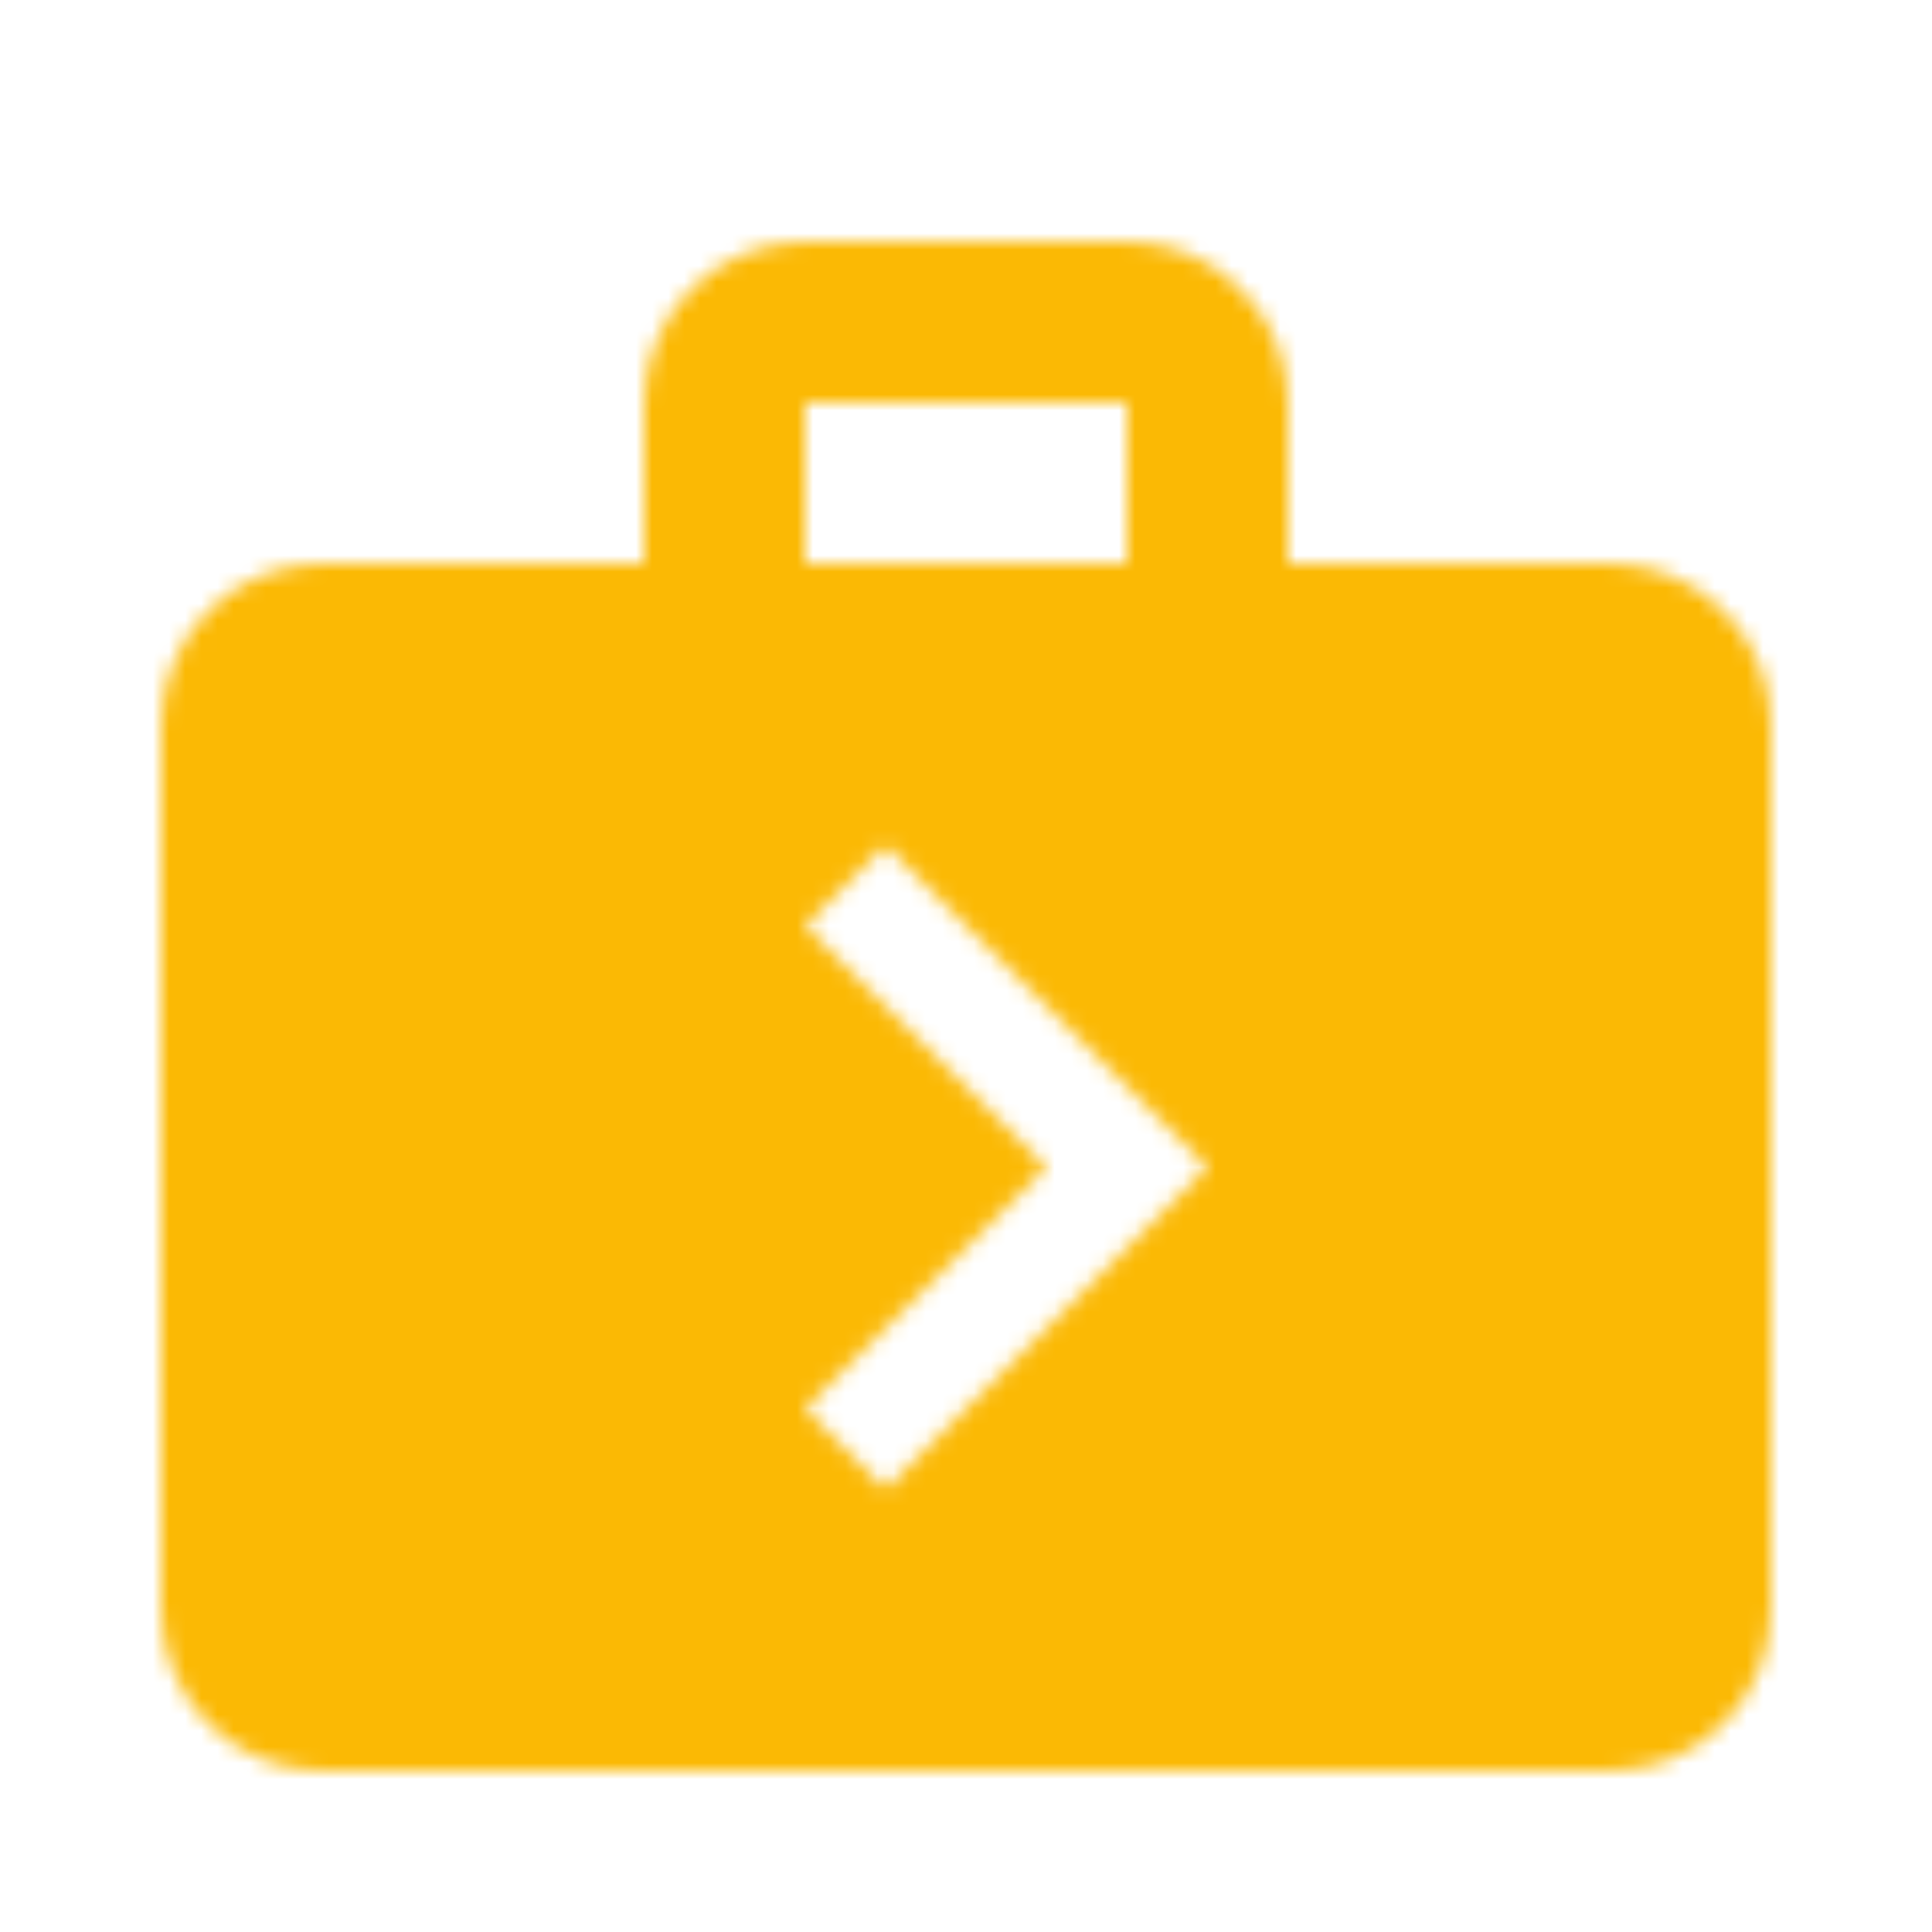 <?xml version="1.0" encoding="UTF-8"?>
<svg width="120px" height="120px" viewBox="0 0 120 120" version="1.1" xmlns="http://www.w3.org/2000/svg" xmlns:xlink="http://www.w3.org/1999/xlink">
    <!-- Generator: Sketch 53.2 (72643) - https://sketchapp.com -->
    <title>Artboard</title>
    <desc>Created with Sketch.</desc>
    <defs>
        <path d="M100,35 L80,35 L80,25 C80,22.25 78.9,19.75 77.05,17.95 C75.25,16.1 72.75,15 70,15 L50,15 C44.5,15 40,19.5 40,25 L40,35 L20,35 C14.5,35 10,39.5 10,45 L10,100 C10,105.5 14.5,110 20,110 L100,110 C105.5,110 110,105.5 110,100 L110,45 C110,39.5 105.5,35 100,35 L100,35 Z M50,25 L70,25 L70,35 L50,35 L50,25 L50,25 Z M55,92.5 L50,87.5 L65,72.5 L50,57.5 L55,52.5 L75,72.5 L55,92.5 L55,92.5 Z" id="path-1"></path>
        <rect id="path-3" x="0" y="0" width="250" height="250"></rect>
    </defs>
    <g id="Artboard" stroke="none" stroke-width="1" fill="none" fill-rule="evenodd">
        <g id="ic_next_week">
            <mask id="mask-2" fill="white">
                <use xlink:href="#path-1"></use>
            </mask>
            <g id="Mask"></g>
            <g id="Colors/Orange" mask="url(#mask-2)">
                <g transform="translate(-65, -65)">
                    <mask id="mask-4" fill="white">
                        <use xlink:href="#path-3"></use>
                    </mask>
                    <use id="Black-Copy" stroke="none" fill="#FBB904" fill-rule="evenodd" xlink:href="#path-3"></use>
                </g>
            </g>
        </g>
    </g>
</svg>